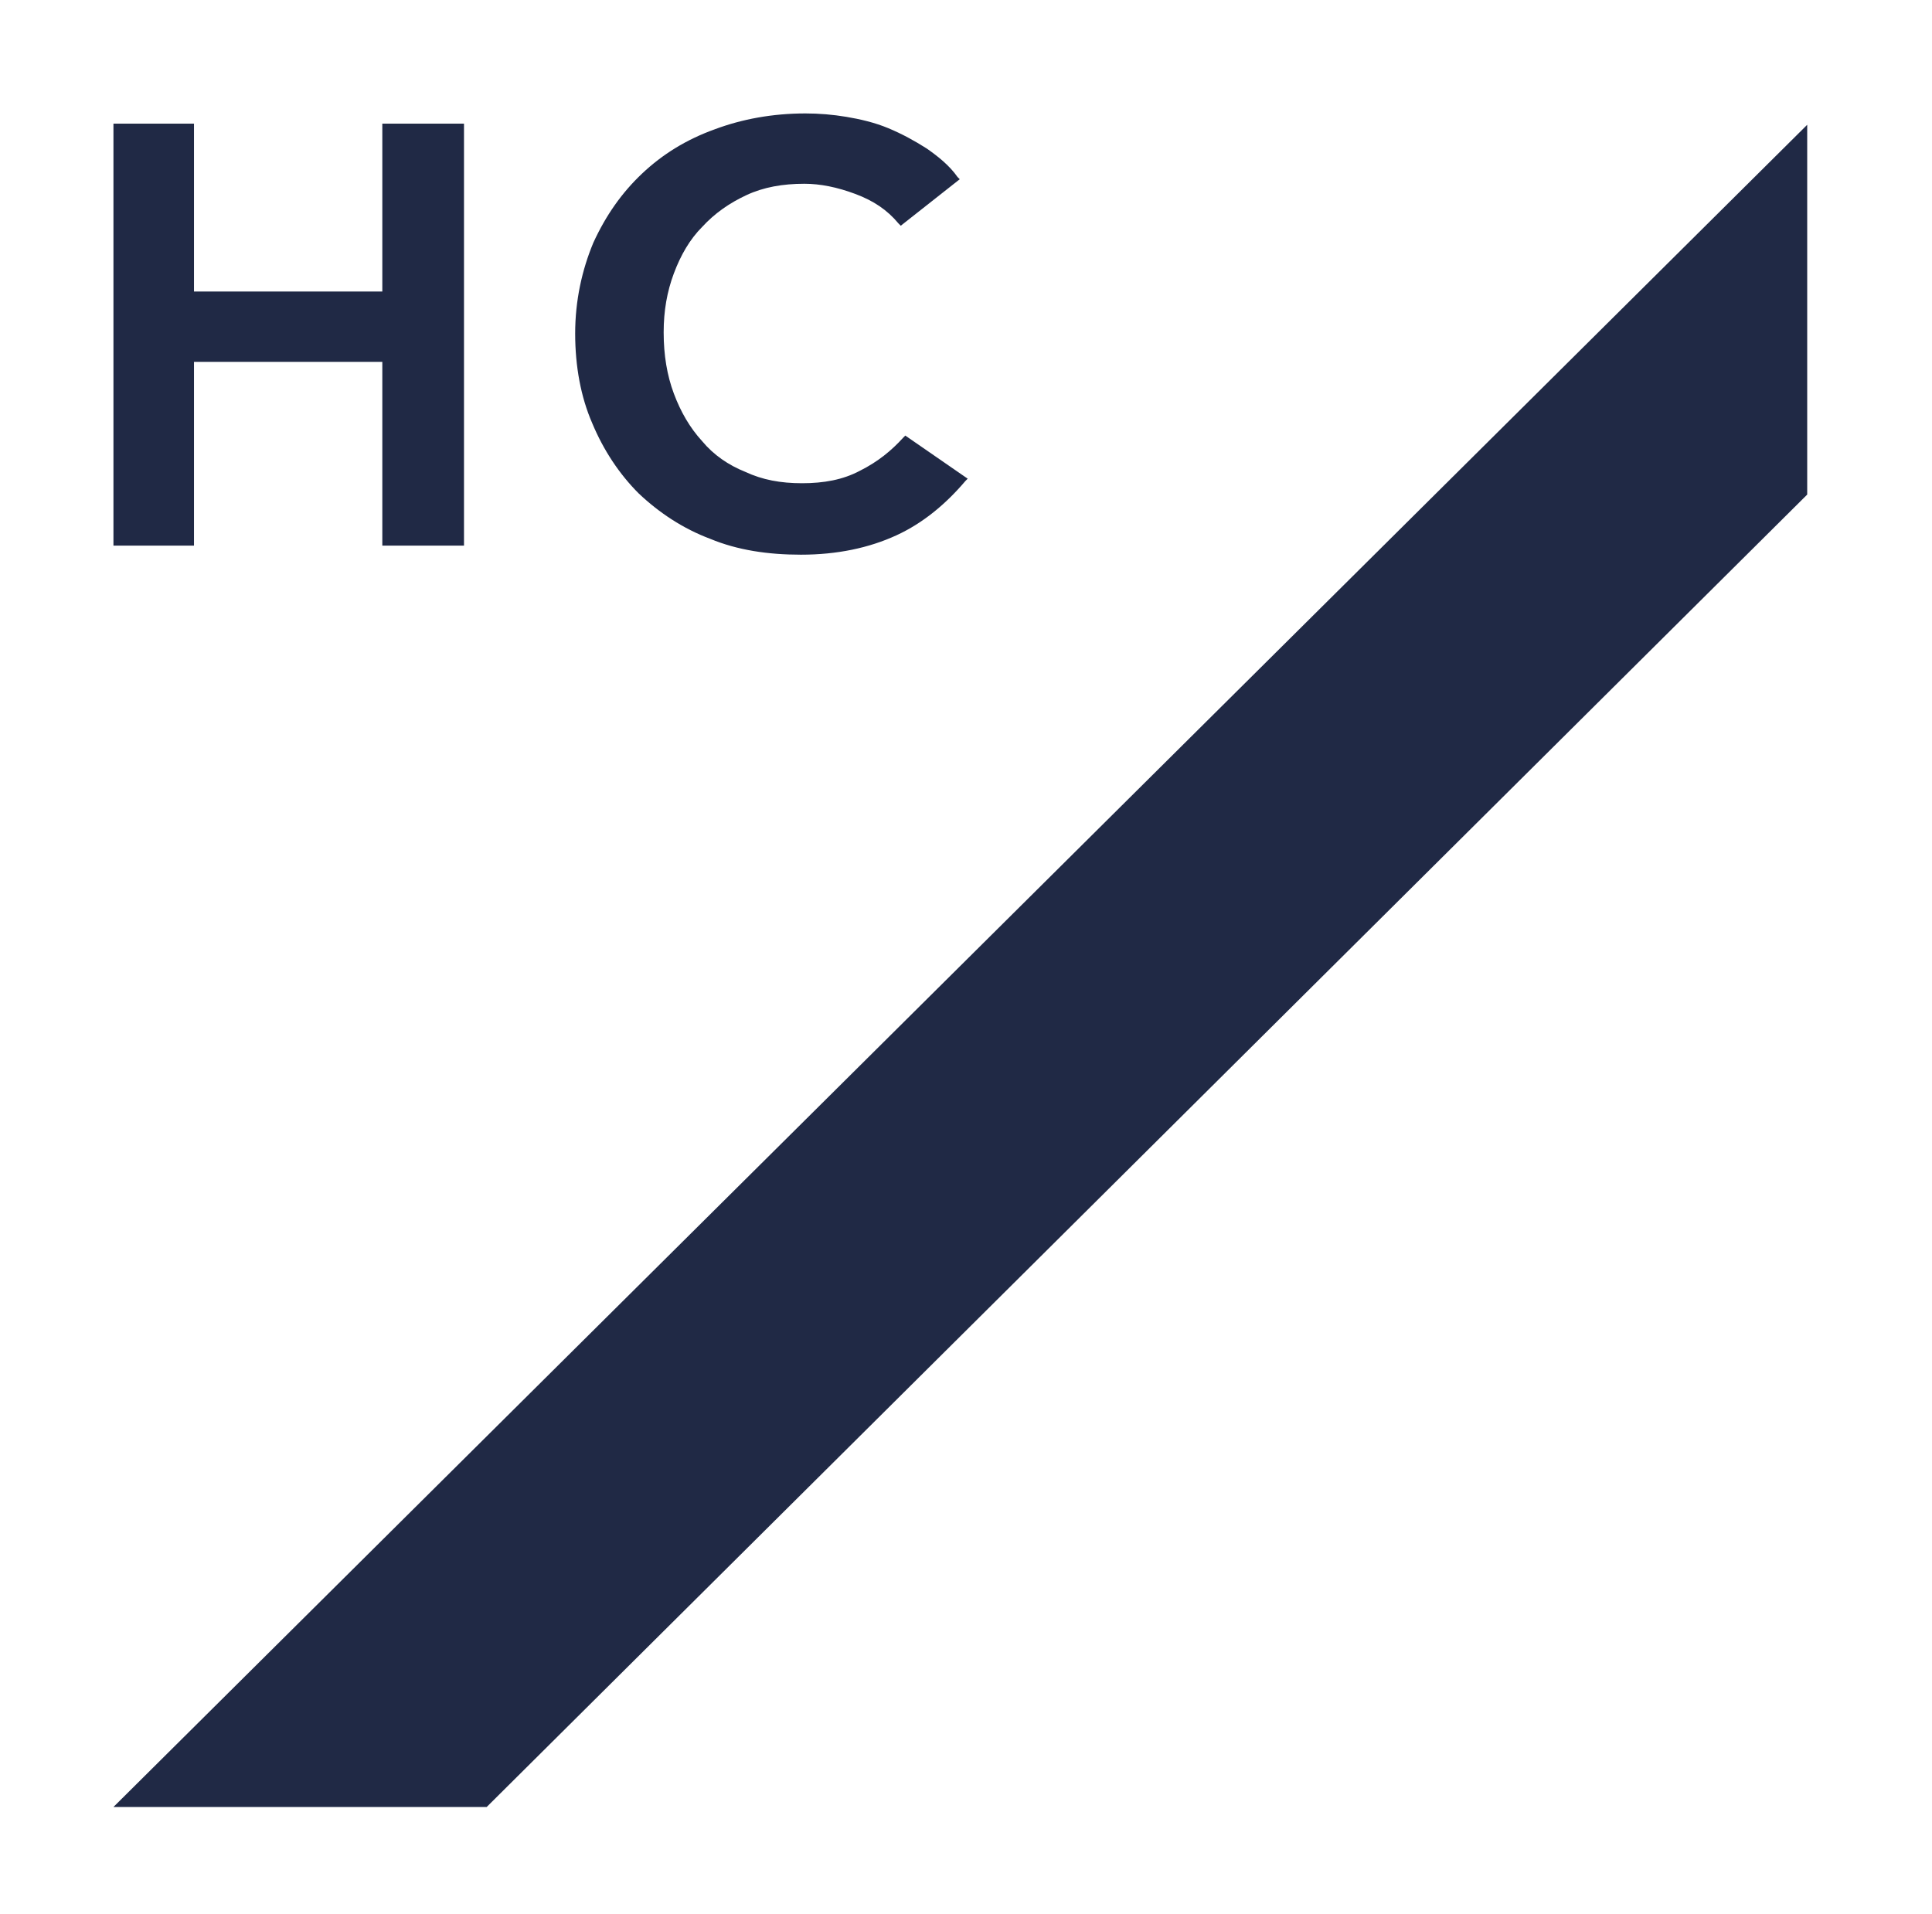 <?xml version="1.0" encoding="utf-8"?>
<!-- Generator: Adobe Illustrator 22.1.0, SVG Export Plug-In . SVG Version: 6.00 Build 0)  -->
<svg version="1.1" id="Layer_1" xmlns="http://www.w3.org/2000/svg" xmlns:xlink="http://www.w3.org/1999/xlink" x="0px" y="0px"
	 viewBox="0 0 170.3 168.7" style="enable-background:new 0 0 170.3 168.7;" xml:space="preserve">
<style type="text/css">
	.st0{fill:#202945;}
</style>
<g>
	<polygon class="st0" points="33.7,10.9 33.7,25.7 17.1,25.7 17.1,10.9 10,10.9 10,48.1 17.1,48.1 17.1,31.9 33.7,31.9 33.7,48.1 
		40.9,48.1 40.9,10.9 	"/>
	<path class="st0" d="M79.8,38.4l-0.2,0.2c-1,1.1-2.2,2.1-3.8,2.9c-1.5,0.8-3.2,1.1-5.1,1.1c-1.9,0-3.5-0.3-5-1
		c-1.5-0.6-2.8-1.5-3.8-2.7c-1.1-1.2-1.9-2.6-2.5-4.2c-0.6-1.6-0.9-3.4-0.9-5.4c0-1.9,0.3-3.6,0.9-5.2c0.6-1.6,1.4-3,2.5-4.1
		c1.1-1.2,2.4-2.1,3.9-2.8c1.5-0.7,3.2-1,5.1-1c1.4,0,2.9,0.3,4.5,0.9c1.6,0.6,2.8,1.4,3.8,2.6l0.2,0.2l5.2-4.1l-0.2-0.2
		c-0.7-1-1.7-1.8-2.7-2.5c-1.1-0.7-2.2-1.3-3.4-1.8c-1.2-0.5-2.5-0.8-3.7-1C73.4,10.1,72.2,10,71,10c-2.9,0-5.6,0.5-8,1.4
		c-2.5,0.9-4.6,2.2-6.4,3.9c-1.8,1.7-3.2,3.7-4.3,6.1c-1,2.4-1.6,5.1-1.6,8c0,2.9,0.5,5.6,1.5,7.9c1,2.4,2.4,4.5,4.1,6.2
		c1.8,1.7,3.9,3.1,6.3,4c2.4,1,5.1,1.4,8,1.4c3.2,0,6-0.6,8.4-1.7c2.4-1.1,4.4-2.8,6.1-4.8l0.2-0.2L79.8,38.4z"/>
	<polygon class="st0" points="10,159.3 42.9,159.3 159.3,43.6 159.3,11 	"/>
</g>
</svg>
